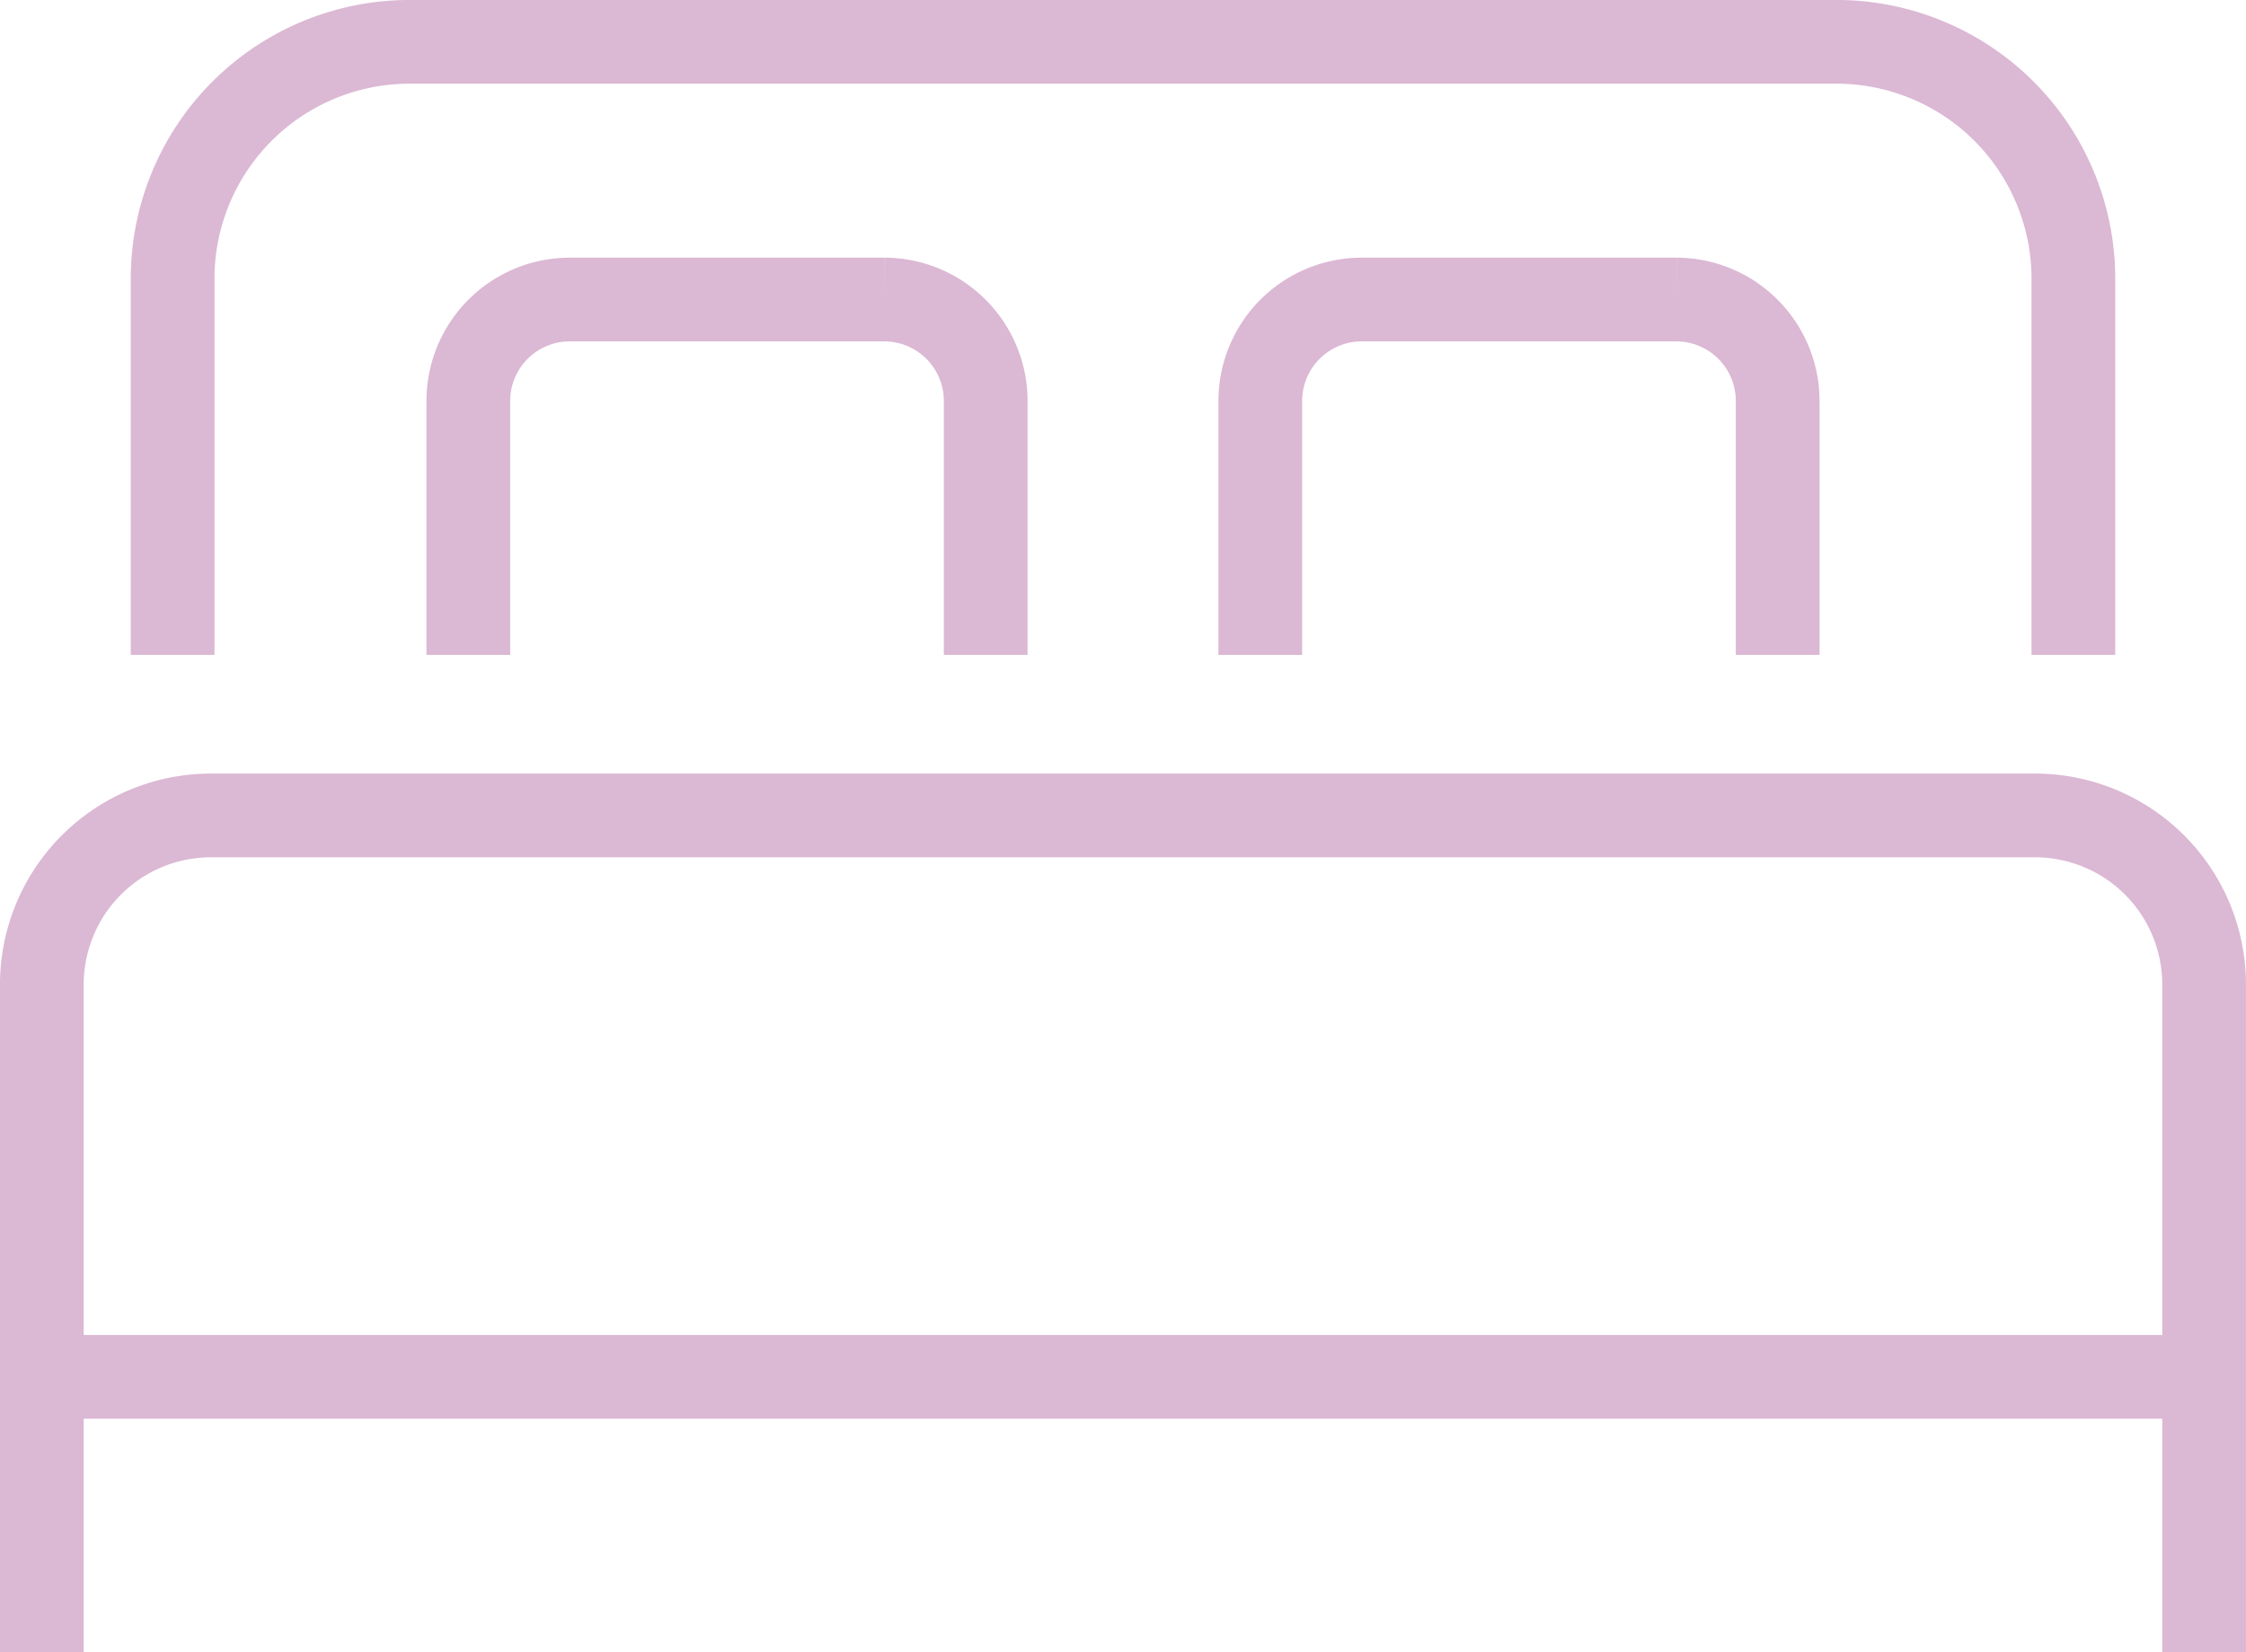 <?xml version="1.0" encoding="UTF-8"?>
<svg xmlns="http://www.w3.org/2000/svg" viewBox="0 0 62.323 45.854">
	<g id="b1cbcdfa-e2ed-4878-a69b-fa96c911edea" data-name="Layer 2">
    <g id="fa4223b7-8c0f-49b1-bce9-7d5002b88ad8" data-name="Layer 1">
      <g>
        <path d="M4.79,18.174V7.715a6.574,6.574,0,0,1,6.554-6.554H50.979a6.574,6.574,0,0,1,6.554,6.554V18.174" style="fill: none;stroke: #dbb8d4;stroke-miterlimit: 10;stroke-width: 2.323px"/>
        <path d="M1.161,45.854V27.31a4.695,4.695,0,0,1,4.681-4.681H56.48A4.695,4.695,0,0,1,61.161,27.31V45.854" style="fill: none;stroke: #dbb8d4;stroke-miterlimit: 10;stroke-width: 2.323px"/>
        <g>
          <path d="M12.995,18.174V11.121a2.817,2.817,0,0,1,2.809-2.809h8.739a2.817,2.817,0,0,1,2.809,2.809v7.053" style="fill: none;stroke: #dbb8d4;stroke-miterlimit: 10;stroke-width: 2.323px"/>
          <path d="M34.971,18.174V11.121A2.817,2.817,0,0,1,37.78,8.312h8.739a2.817,2.817,0,0,1,2.809,2.809v7.053" style="fill: none;stroke: #dbb8d4;stroke-miterlimit: 10;stroke-width: 2.323px"/>
        </g>
        <line x1="1.493" y1="38.209" x2="60.83" y2="38.209" style="fill: none;stroke: #dbb8d4;stroke-miterlimit: 10;stroke-width: 2.323px"/>
      </g>
    </g>
  </g>
</svg>

